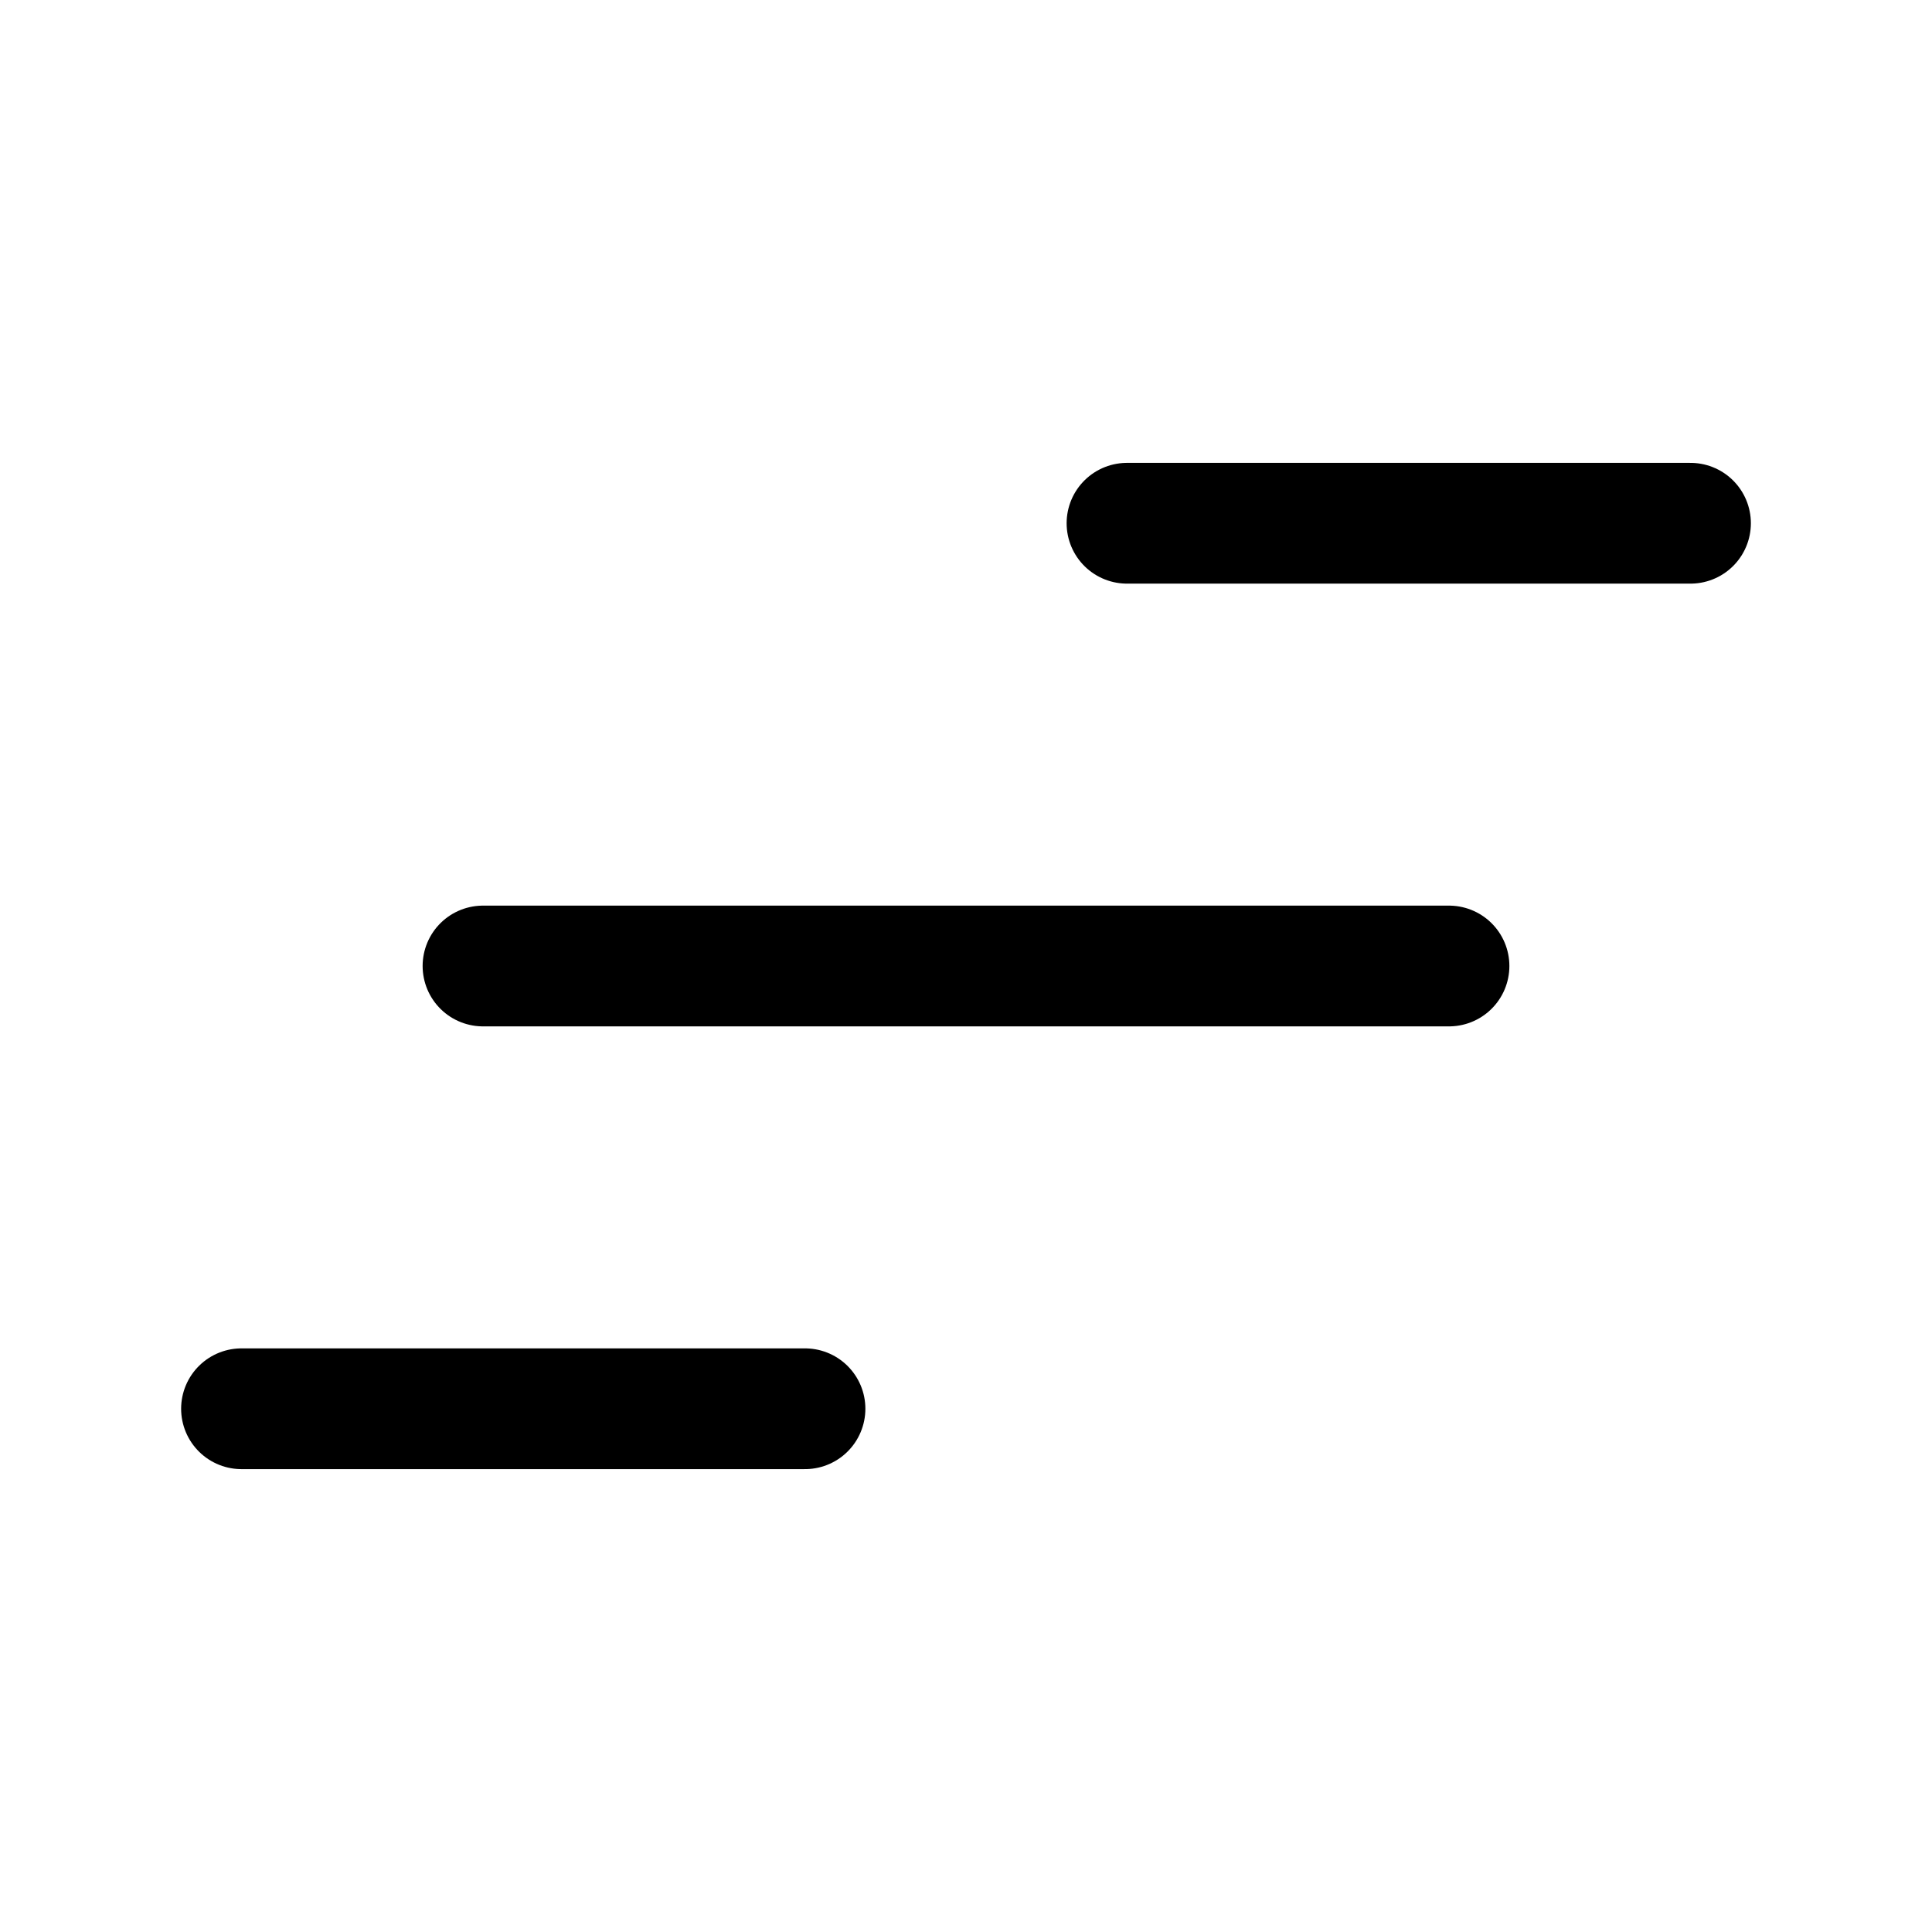 <svg width="24" height="24" viewBox="0 0 24 24" fill="none" xmlns="http://www.w3.org/2000/svg">
<g clip-path="url(#clip0_1170_5281)">
<path d="M21 6.5H14" stroke="black" stroke-width="1.5" stroke-miterlimit="10" stroke-linecap="round"/>
<path d="M10 17.5H3" stroke="black" stroke-width="1.5" stroke-miterlimit="10" stroke-linecap="round"/>
<path d="M18 12H6" stroke="black" stroke-width="1.5" stroke-miterlimit="10" stroke-linecap="round"/>
</g>
<defs>
<clipPath id="clip0_1170_5281">
<rect width="24" height="24" fill="white"/>
</clipPath>
</defs>
</svg>
